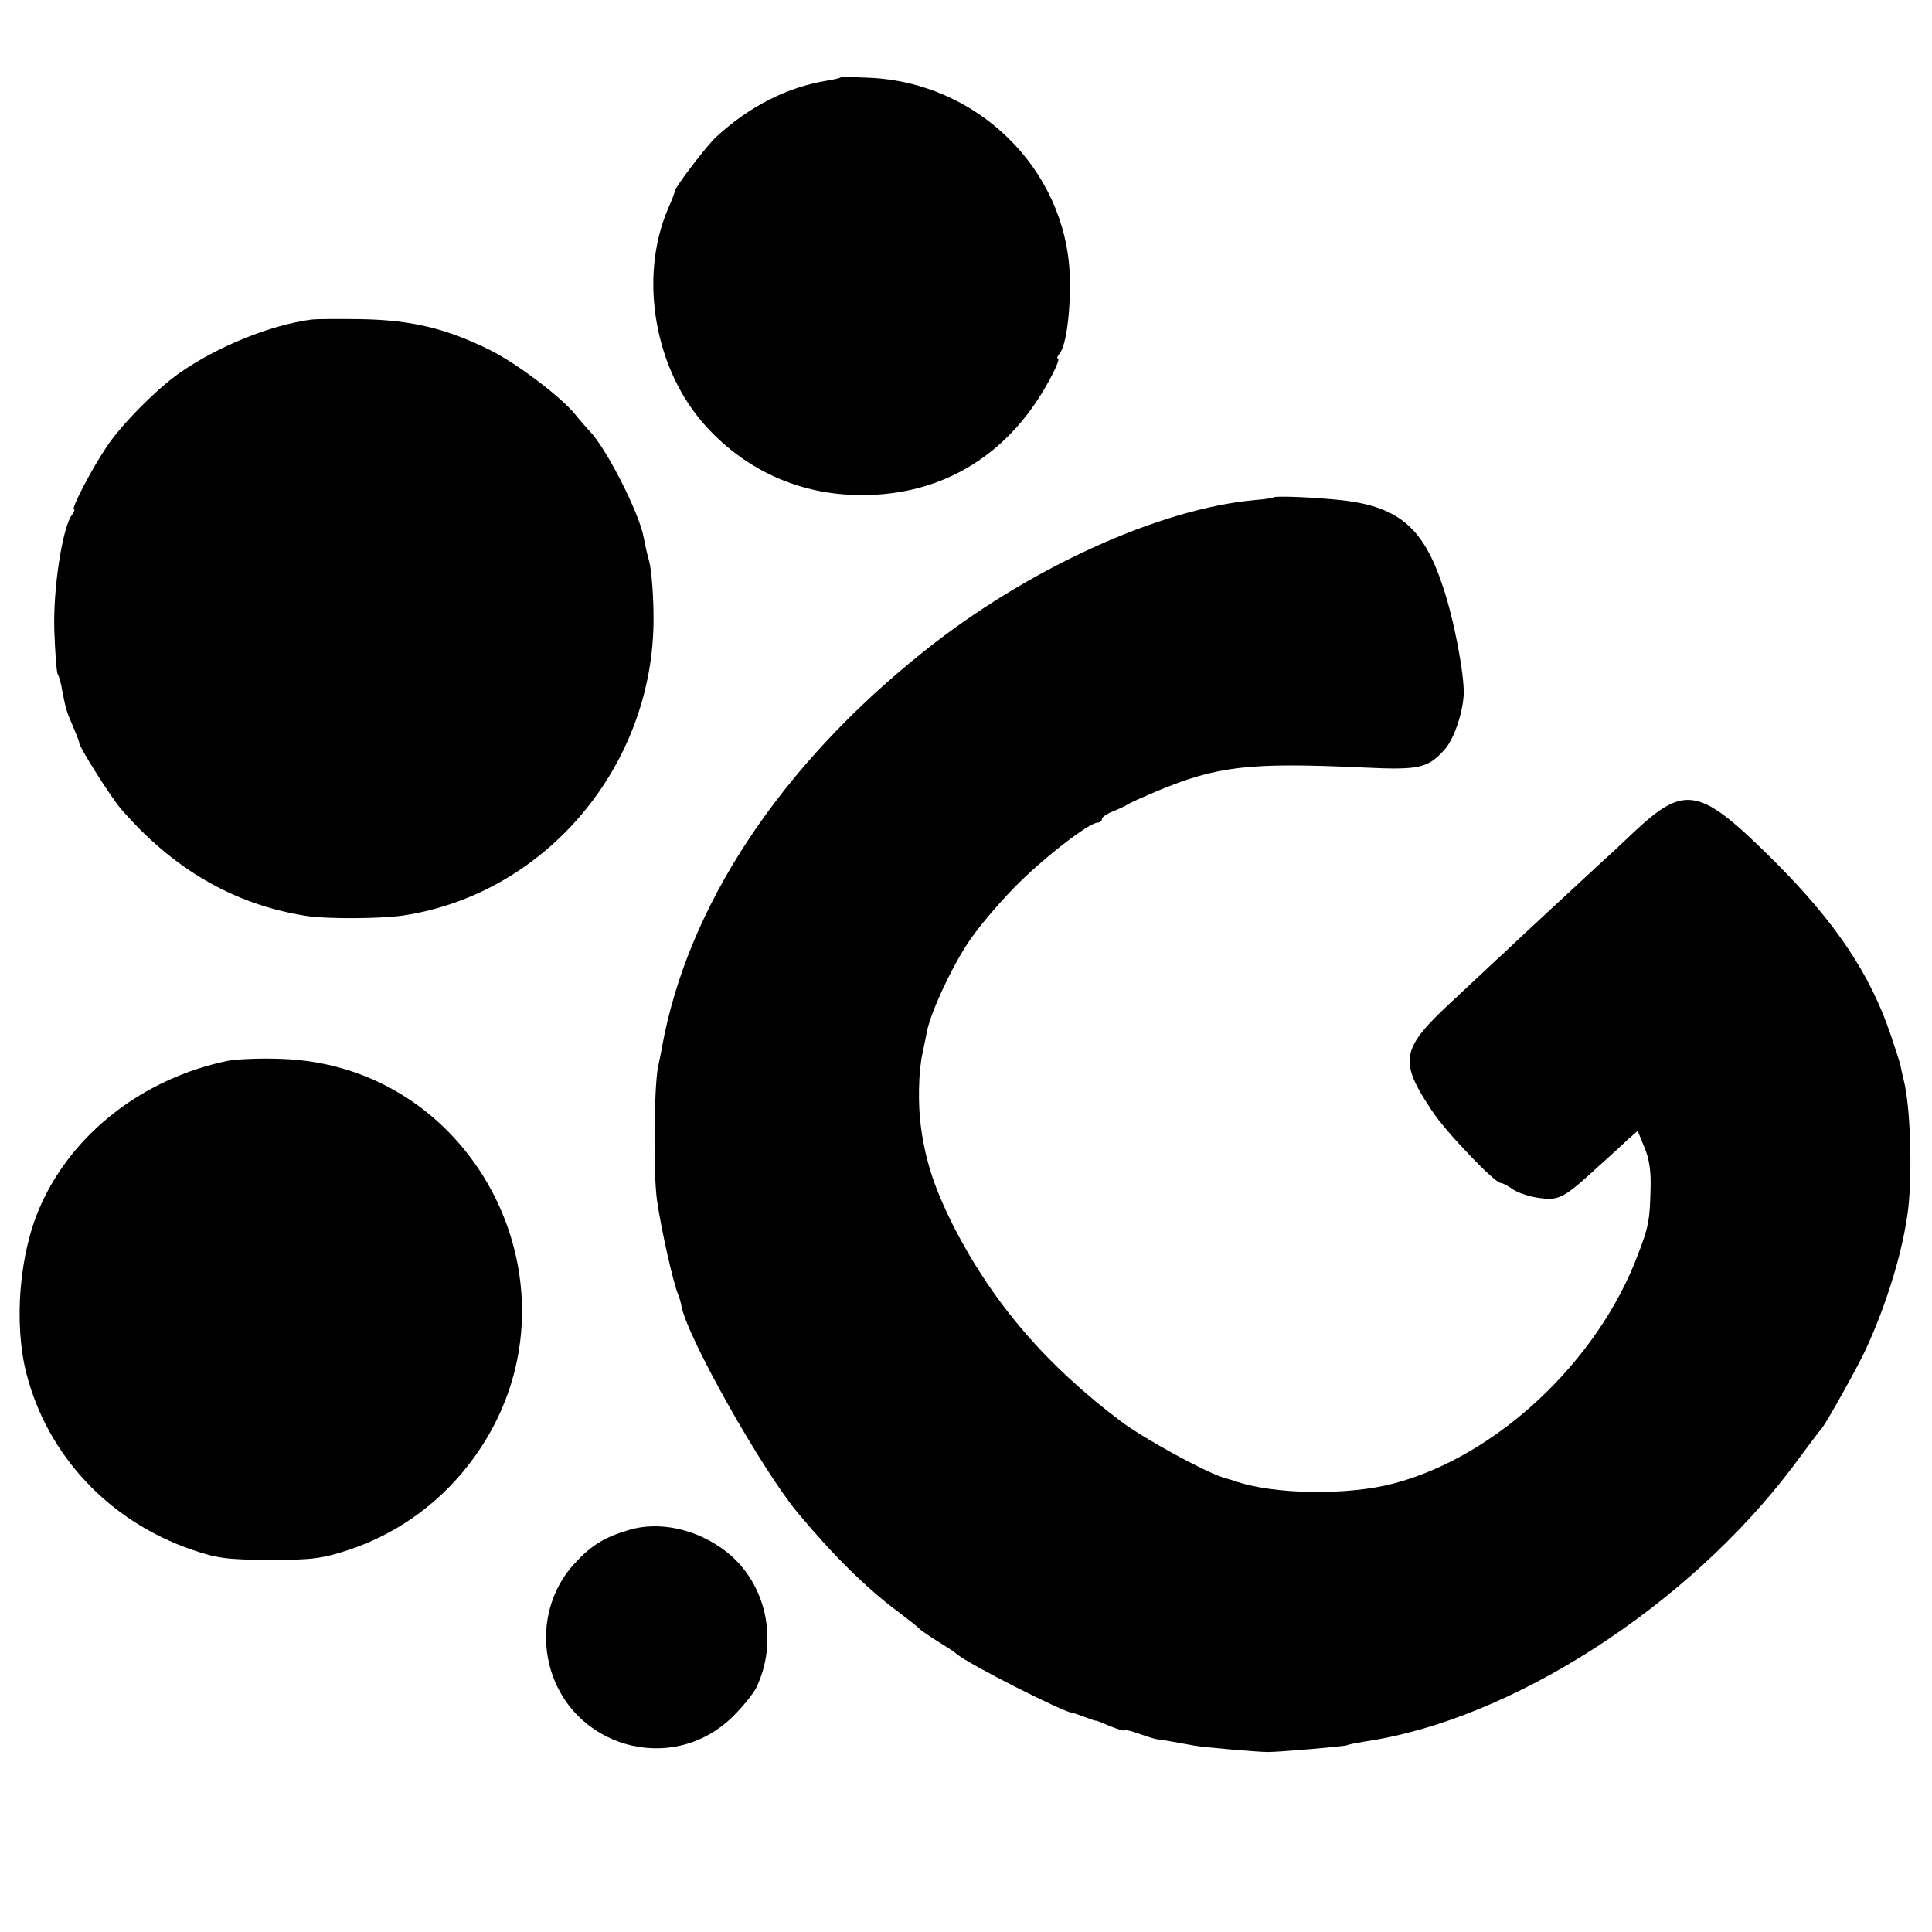 <?xml version="1.0" standalone="no"?>
<!DOCTYPE svg PUBLIC "-//W3C//DTD SVG 20010904//EN"
 "http://www.w3.org/TR/2001/REC-SVG-20010904/DTD/svg10.dtd">
<svg version="1.0" xmlns="http://www.w3.org/2000/svg"
 width="512pt" height="512pt" viewBox="0 0 512 512"
 preserveAspectRatio="xMidYMid meet">
<g transform="translate(0,512) scale(0.1,-0.1)"
fill="#000000" stroke="none">
<path d="M2228 4915 c-2 -2 -19 -6 -38 -9 -103 -17 -203 -67 -291 -148 -25
-22 -109 -133 -110 -143 0 -2 -8 -25 -19 -49 -78 -183 -35 -428 102 -577 107
-117 249 -180 407 -181 224 -2 404 112 510 320 12 23 19 42 15 42 -4 0 -2 6 4
13 18 21 30 118 27 208 -11 282 -246 512 -534 523 -39 2 -72 2 -73 1z"/>
<path d="M825 4273 c-107 -14 -249 -71 -350 -142 -60 -42 -156 -139 -193 -196
-38 -56 -95 -165 -86 -165 3 0 1 -6 -5 -14 -25 -31 -51 -197 -47 -308 2 -58 6
-110 9 -115 4 -6 9 -25 12 -44 10 -50 10 -51 28 -93 9 -21 17 -41 17 -45 0
-11 84 -144 110 -174 138 -160 300 -254 490 -284 56 -9 200 -8 260 1 377 58
662 397 662 786 0 58 -5 125 -11 150 -7 25 -13 54 -15 65 -11 64 -100 239
-144 283 -9 10 -26 29 -37 43 -38 47 -155 136 -228 172 -113 56 -205 78 -332
81 -60 1 -123 1 -140 -1z"/>
<path d="M3375 3802 c-2 -2 -23 -5 -47 -7 -255 -22 -608 -183 -883 -404 -380
-304 -624 -675 -691 -1048 -2 -13 -7 -35 -10 -50 -11 -55 -13 -280 -3 -353 10
-71 42 -217 56 -250 3 -8 8 -23 9 -32 17 -85 212 -431 308 -547 95 -114 184
-202 271 -266 22 -17 46 -35 52 -42 7 -6 29 -21 50 -34 21 -13 43 -27 48 -32
31 -27 288 -157 309 -157 3 0 17 -5 33 -11 15 -6 28 -10 28 -9 0 1 17 -6 38
-15 20 -8 37 -13 37 -11 0 3 18 -1 40 -9 22 -8 43 -14 45 -14 5 0 52 -8 100
-17 20 -4 167 -17 195 -17 31 0 205 15 210 18 3 2 24 6 48 10 387 57 854 358
1133 728 38 51 72 97 77 102 14 17 98 168 117 210 57 124 99 264 112 372 11
97 6 271 -12 341 -3 12 -7 30 -9 40 -2 9 -14 46 -26 81 -54 160 -146 297 -307
458 -199 198 -236 206 -374 77 -24 -23 -58 -55 -75 -70 -65 -60 -238 -220
-268 -249 -18 -16 -78 -73 -134 -125 -141 -130 -146 -160 -57 -294 36 -55 166
-191 182 -191 5 0 20 -8 34 -18 14 -9 45 -19 70 -22 51 -7 65 1 155 84 33 29
69 63 81 74 l23 20 18 -44 c13 -31 18 -64 16 -114 -2 -79 -5 -96 -33 -169
-106 -283 -373 -534 -646 -607 -123 -33 -323 -30 -425 7 -3 1 -16 5 -30 9 -50
16 -207 102 -265 145 -202 151 -343 316 -448 520 -49 98 -73 168 -86 260 -9
64 -7 151 4 200 3 14 8 38 11 54 9 50 63 167 109 237 24 37 79 102 122 146 75
77 199 173 222 173 6 0 11 4 11 9 0 5 12 14 28 20 15 6 34 15 42 20 8 5 42 20
75 34 161 67 244 77 548 63 148 -7 170 -2 214 46 25 26 49 96 52 147 2 52 -25
197 -55 286 -53 161 -121 216 -284 231 -72 7 -161 10 -165 6z"/>
<path d="M605 2309 c-224 -46 -412 -191 -498 -385 -56 -125 -71 -311 -37 -444
56 -218 220 -392 439 -467 67 -23 92 -26 206 -27 114 0 140 4 210 27 135 45
252 132 336 251 305 432 6 1036 -520 1050 -53 2 -114 -1 -136 -5z"/>
<path d="M1665 1065 c-63 -19 -98 -40 -142 -88 -66 -71 -91 -173 -67 -269 55
-218 323 -295 484 -139 26 25 54 60 63 76 62 126 28 282 -81 365 -76 58 -175
80 -257 55z"/>
</g>
</svg>
